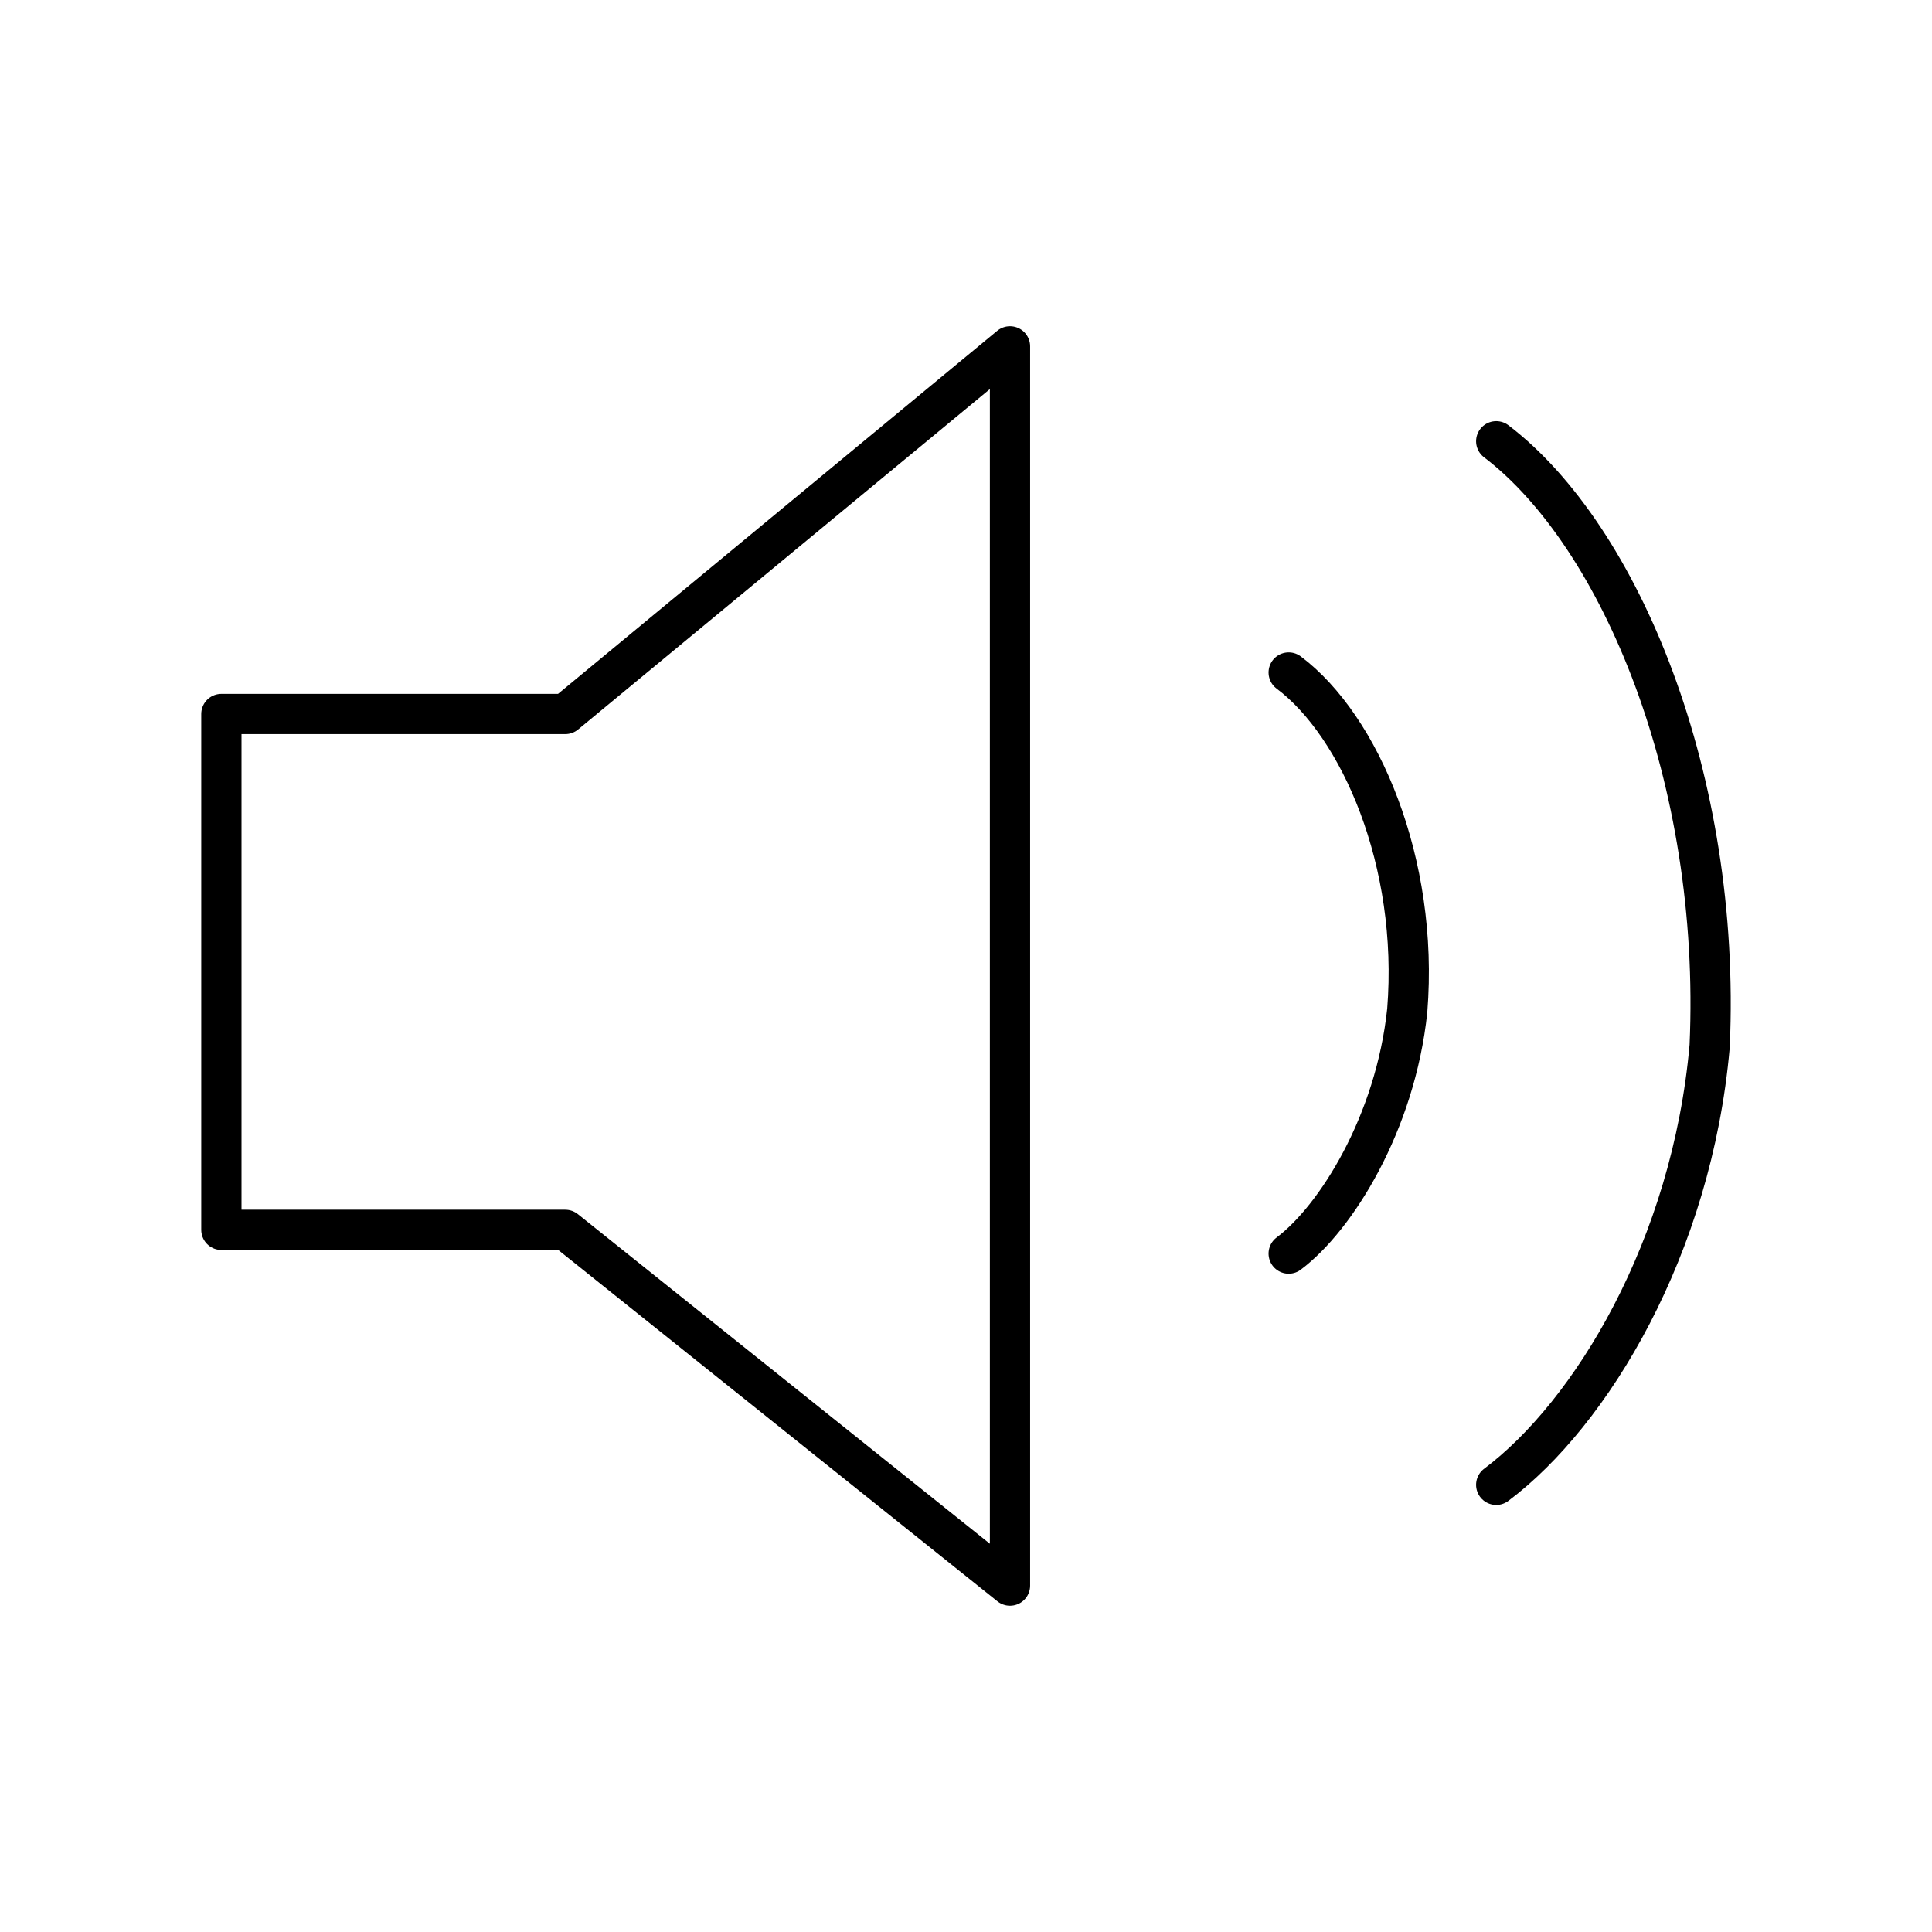 <?xml version="1.0" encoding="UTF-8"?><!-- Скачано с сайта svg4.ru / Downloaded from svg4.ru -->
<svg width="800px" height="800px" viewBox="0 0 48 48" id="b" xmlns="http://www.w3.org/2000/svg"><defs><style>.c{fill:none;stroke:#000000;stroke-linecap:round;stroke-linejoin:round;}</style></defs><path class="c" d="m32.017,16.708c1.768,1.326,3.241,4.714,2.946,8.397-.295,2.799-1.768,5.156-2.946,6.04"/><path class="c" d="m5.5,17.739v12.816h8.544l11.049,8.839V8.605l-11.049,9.134H5.5Z"/><path class="c" d="m37.173,10.963c3.094,2.357,5.598,8.397,5.303,15.026-.442,5.009-2.946,9.134-5.303,10.901"/></svg>